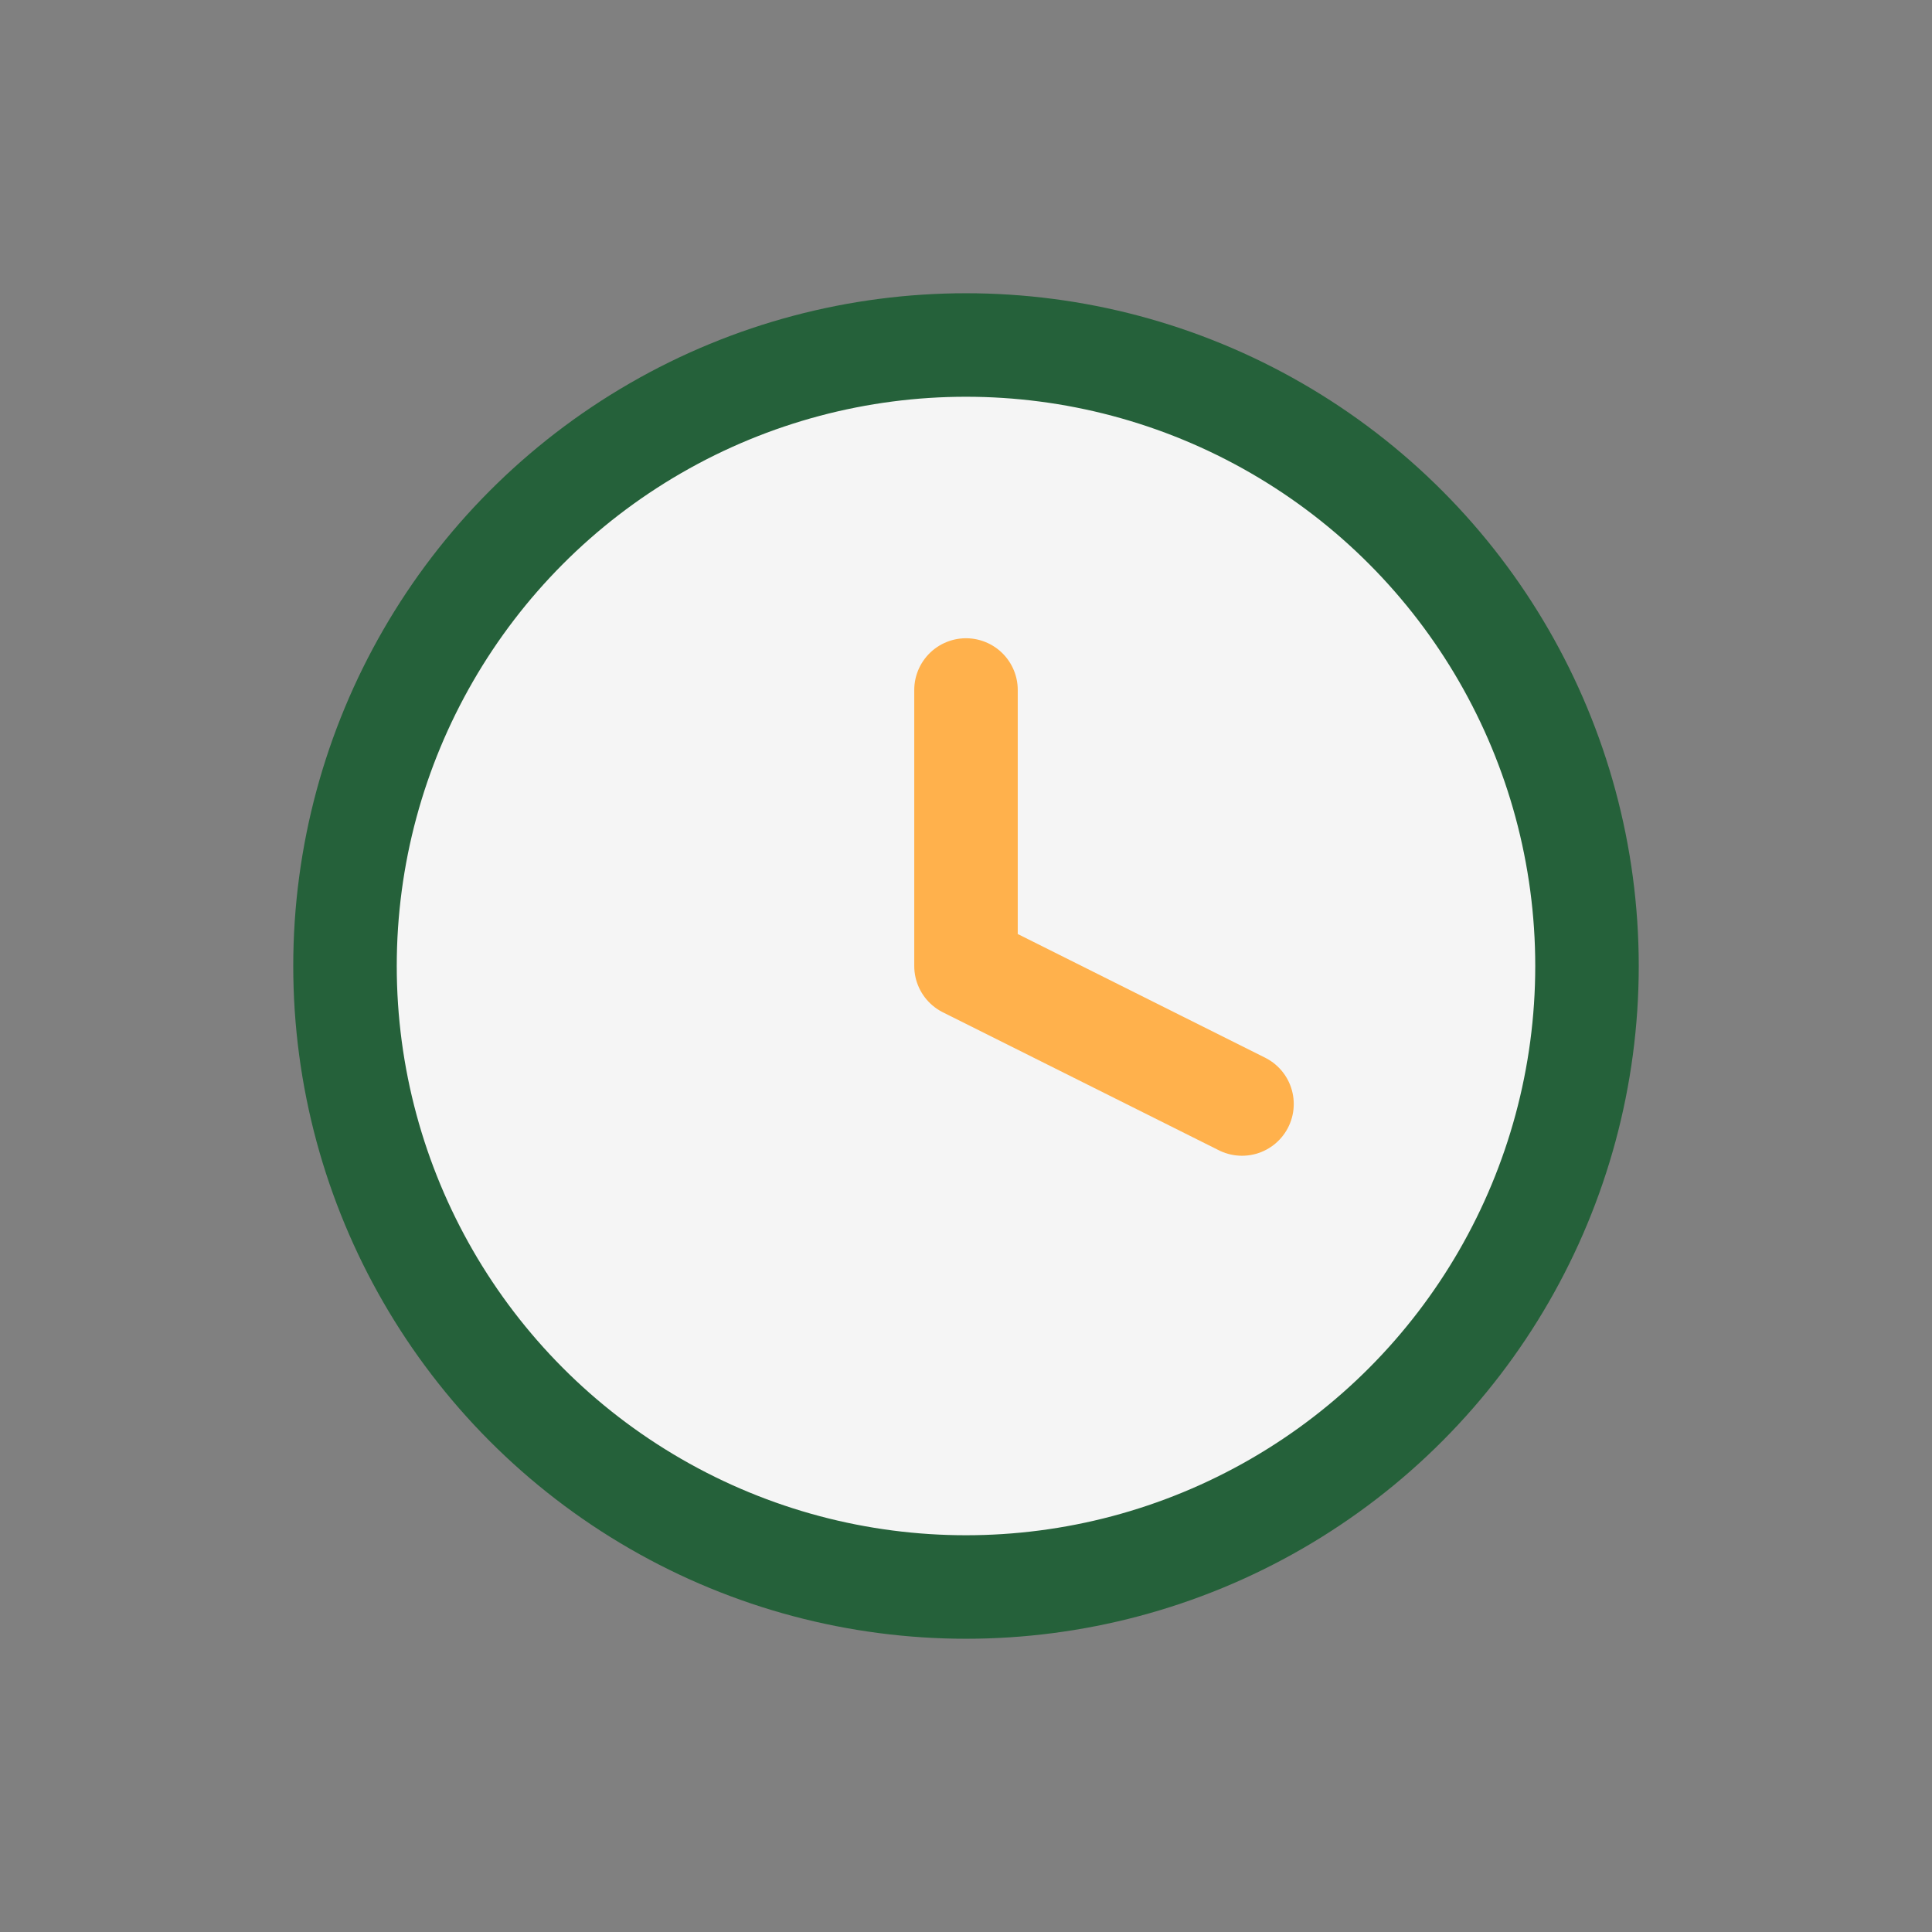 <?xml version="1.0" encoding="UTF-8"?>
<svg xmlns="http://www.w3.org/2000/svg" width="28" height="28" viewBox="0 0 28 28"><rect x="0" y="0" width="28" height="28" fill="#808080" stroke="none"/><circle cx="14" cy="14" r="9" fill="#F5F5F5" stroke="#25613A" stroke-width="1.5"/><path d="M14 14V10M14 14l4 2" stroke="#FFB14C" stroke-width="1.5" stroke-linecap="round"/></svg>